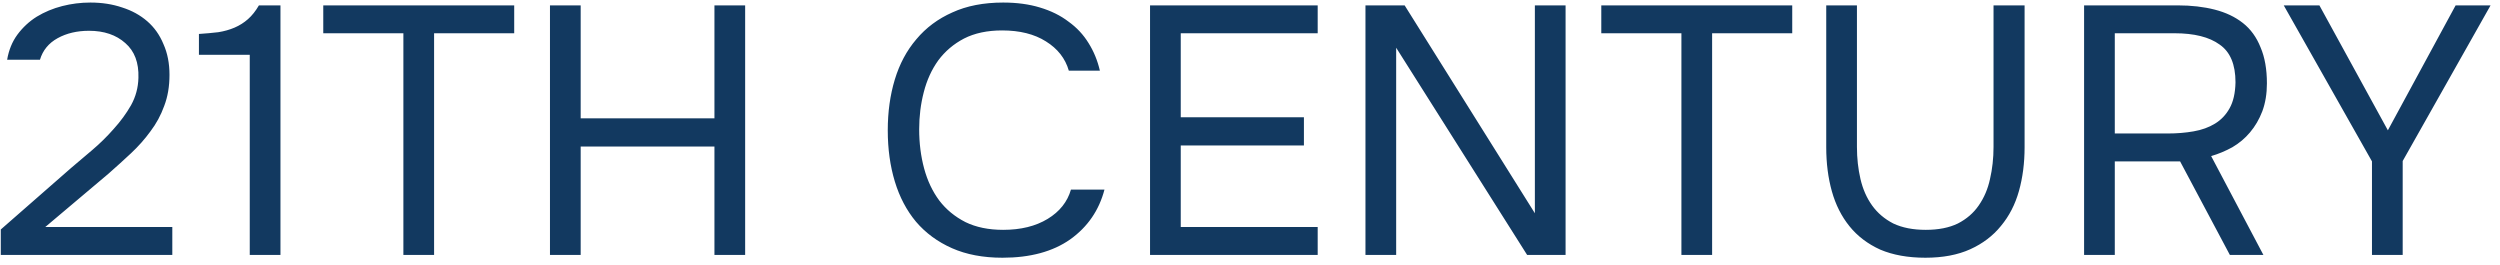 <?xml version="1.0" encoding="UTF-8"?> <svg xmlns="http://www.w3.org/2000/svg" width="255" height="27" viewBox="0 0 255 27" fill="none"><path d="M7.28 17.108C7.928 16.556 8.636 15.956 9.404 15.308C10.196 14.636 10.928 13.916 11.6 13.148C12.296 12.38 12.884 11.576 13.364 10.736C13.844 9.872 14.096 8.936 14.12 7.928C14.168 6.392 13.724 5.216 12.788 4.4C11.852 3.56 10.616 3.14 9.08 3.14C7.856 3.14 6.788 3.392 5.876 3.896C4.964 4.4 4.364 5.132 4.076 6.092H0.728C0.896 5.108 1.244 4.256 1.772 3.536C2.324 2.792 2.984 2.18 3.752 1.7C4.544 1.22 5.408 0.86 6.344 0.62C7.28 0.38 8.24 0.26 9.224 0.26C10.4 0.26 11.48 0.428 12.464 0.764C13.448 1.076 14.3 1.544 15.02 2.168C15.74 2.792 16.292 3.572 16.676 4.508C17.084 5.42 17.288 6.464 17.288 7.64C17.288 8.816 17.108 9.872 16.748 10.808C16.412 11.744 15.944 12.608 15.344 13.4C14.768 14.192 14.108 14.936 13.364 15.632C12.62 16.328 11.852 17.024 11.06 17.72L4.616 23.156H17.576V26H0.08V23.408L7.28 17.108ZM28.607 26H25.475V5.588H20.291V3.464C21.011 3.416 21.671 3.356 22.271 3.284C22.871 3.188 23.423 3.032 23.927 2.816C24.431 2.6 24.887 2.312 25.295 1.952C25.703 1.592 26.075 1.124 26.411 0.548H28.607V26ZM41.145 26V3.392H32.973V0.548H52.449V3.392H44.277V26H41.145ZM72.873 12.068V0.548H76.005V26H72.873V14.948H59.229V26H56.097V0.548H59.229V12.068H72.873ZM102.216 3.104C100.704 3.104 99.408 3.38 98.328 3.932C97.272 4.484 96.396 5.228 95.7 6.164C95.028 7.1 94.536 8.18 94.224 9.404C93.912 10.604 93.756 11.864 93.756 13.184C93.756 14.6 93.924 15.932 94.26 17.18C94.596 18.428 95.112 19.52 95.808 20.456C96.504 21.368 97.392 22.1 98.472 22.652C99.552 23.18 100.836 23.444 102.324 23.444C104.124 23.444 105.636 23.072 106.86 22.328C108.084 21.584 108.876 20.588 109.236 19.34H112.656C112.104 21.452 110.94 23.144 109.164 24.416C107.388 25.664 105.084 26.288 102.252 26.288C100.284 26.288 98.568 25.964 97.104 25.316C95.64 24.668 94.416 23.768 93.432 22.616C92.472 21.464 91.752 20.096 91.272 18.512C90.792 16.928 90.552 15.188 90.552 13.292C90.552 11.42 90.792 9.692 91.272 8.108C91.752 6.524 92.484 5.156 93.468 4.004C94.452 2.828 95.676 1.916 97.14 1.268C98.604 0.596 100.332 0.26 102.324 0.26C103.716 0.26 104.964 0.428 106.068 0.764C107.196 1.1 108.168 1.58 108.984 2.204C109.824 2.804 110.508 3.536 111.036 4.4C111.564 5.24 111.948 6.176 112.188 7.208H109.02C108.66 5.96 107.88 4.964 106.68 4.22C105.504 3.476 104.016 3.104 102.216 3.104ZM117.304 0.548H134.404V3.392H120.436V11.96H133V14.84H120.436V23.156H134.404V26H117.304V0.548ZM139.277 26V0.548H143.273L156.557 21.752V0.548H159.689V26H155.765L142.409 4.868V26H139.277ZM171.504 26V3.392H163.332V0.548H182.808V3.392H174.636V26H171.504ZM206.508 0.548V15.02C206.508 16.628 206.316 18.116 205.932 19.484C205.548 20.852 204.936 22.04 204.096 23.048C203.28 24.056 202.236 24.848 200.964 25.424C199.692 26 198.168 26.288 196.392 26.288C194.616 26.288 193.08 26.012 191.784 25.46C190.512 24.884 189.468 24.092 188.652 23.084C187.836 22.076 187.236 20.888 186.852 19.52C186.468 18.152 186.276 16.652 186.276 15.02V0.548H189.408V14.984C189.408 16.136 189.528 17.228 189.768 18.26C190.008 19.292 190.404 20.192 190.956 20.96C191.508 21.728 192.228 22.34 193.116 22.796C194.028 23.228 195.132 23.444 196.428 23.444C197.724 23.444 198.816 23.228 199.704 22.796C200.592 22.34 201.3 21.728 201.828 20.96C202.38 20.168 202.764 19.268 202.98 18.26C203.22 17.228 203.34 16.136 203.34 14.984V0.548H206.508ZM215.709 16.46V26H212.577V0.548H222.117C223.509 0.548 224.769 0.692 225.897 0.98C227.025 1.268 227.985 1.724 228.777 2.348C229.569 2.972 230.169 3.8 230.577 4.832C231.009 5.84 231.225 7.064 231.225 8.504C231.225 9.56 231.069 10.508 230.757 11.348C230.445 12.164 230.025 12.884 229.497 13.508C228.993 14.108 228.393 14.612 227.697 15.02C227.001 15.404 226.281 15.704 225.537 15.92L230.865 26H227.445L222.369 16.46H215.709ZM221.109 13.616C222.045 13.616 222.921 13.544 223.737 13.4C224.577 13.256 225.309 12.992 225.933 12.608C226.557 12.224 227.049 11.708 227.409 11.06C227.793 10.388 227.997 9.5 228.021 8.396C228.021 6.572 227.481 5.288 226.401 4.544C225.345 3.776 223.809 3.392 221.793 3.392H215.709V13.616H221.109ZM250.474 0.548H254.038L245.074 16.424V26H241.941V16.46L232.942 0.548H236.578L243.562 13.292L250.474 0.548Z" fill="#123960"></path></svg> 